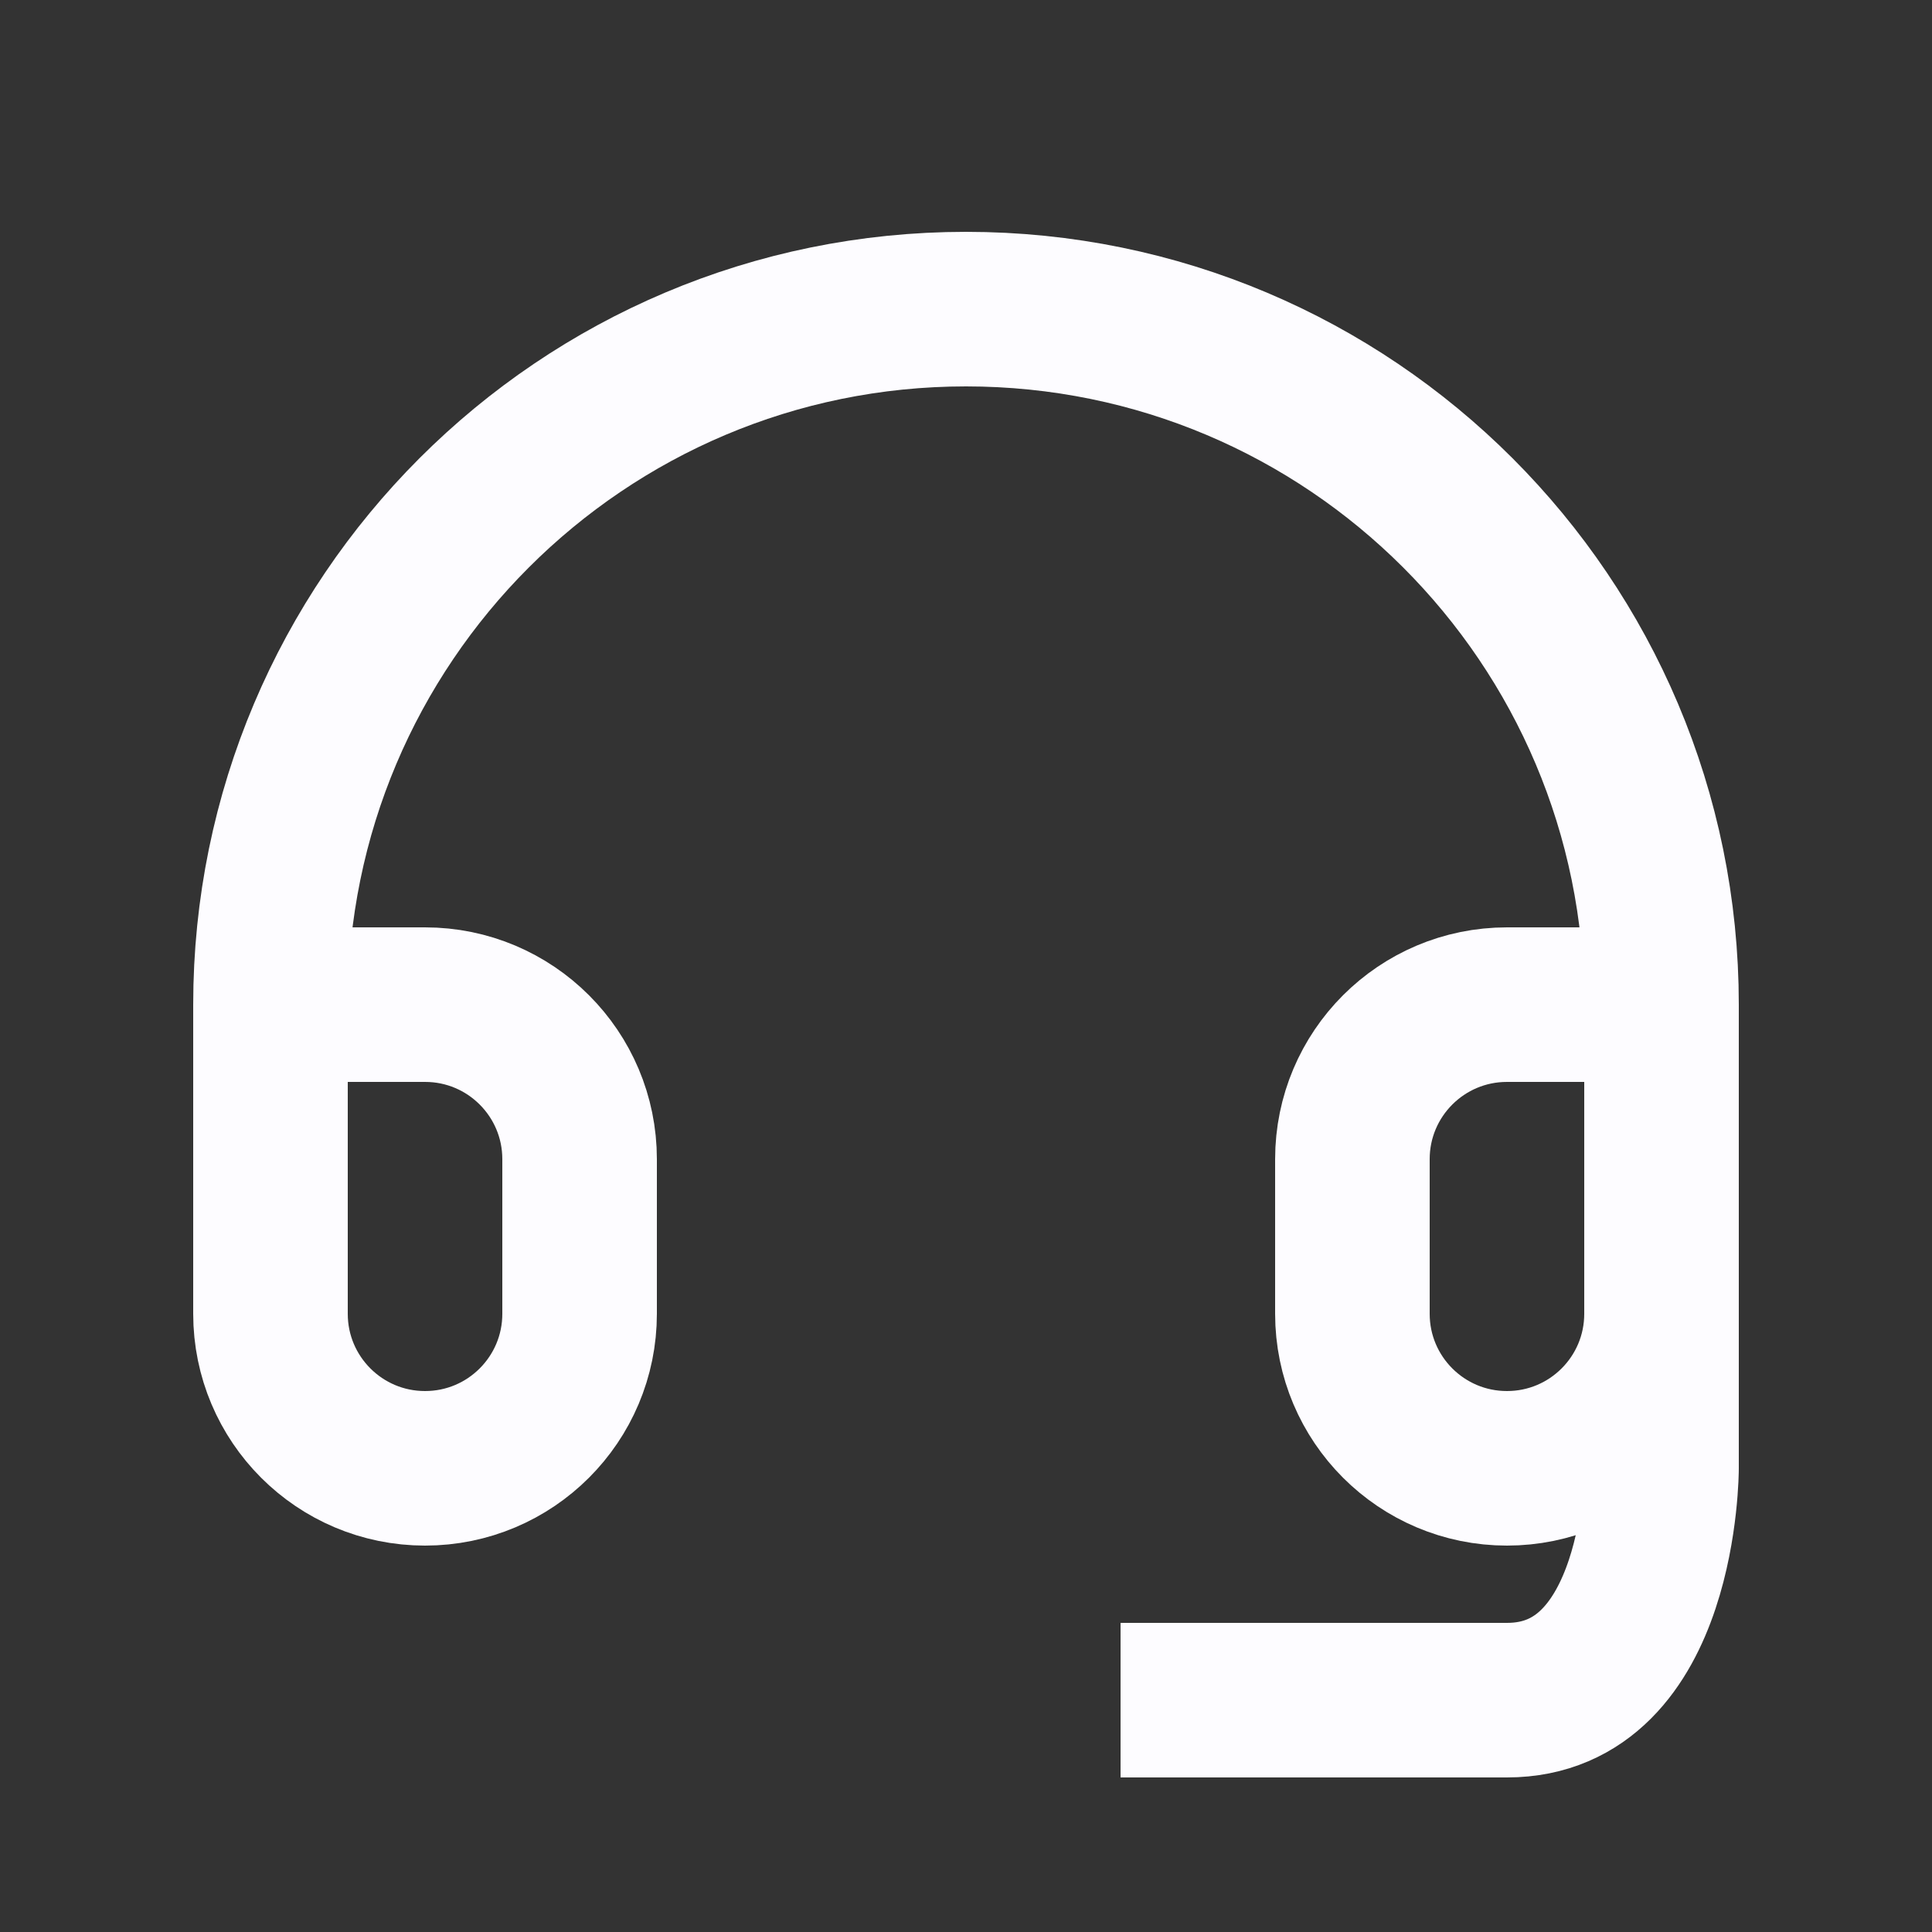 <svg width="25" height="25" viewBox="0 0 25 25" fill="none" xmlns="http://www.w3.org/2000/svg">
<rect x="0" y="0" width="25" height="25" fill="#333333" stroke="none"/>
<path d="M21.5 13H19.5C18.395 13 17.5 13.895 17.5 15V17C17.5 18.105 18.395 19 19.5 19V19C20.605 19 21.5 18.105 21.5 17V13C21.5 8.029 17.471 4 12.5 4C7.529 4 3.5 8.029 3.5 13V17C3.5 18.105 4.395 19 5.5 19V19C6.605 19 7.5 18.105 7.5 17V15C7.5 13.895 6.605 13 5.5 13H3.5" stroke="#FDFCFF" stroke-width="2"/>
<path d="M21.5 15V19C21.5 19 21.5 22 19.5 22C17.5 22 14.5 22 14.5 22" stroke="#FDFCFF" stroke-width="2" stroke-linejoin="round"/>
</svg>
